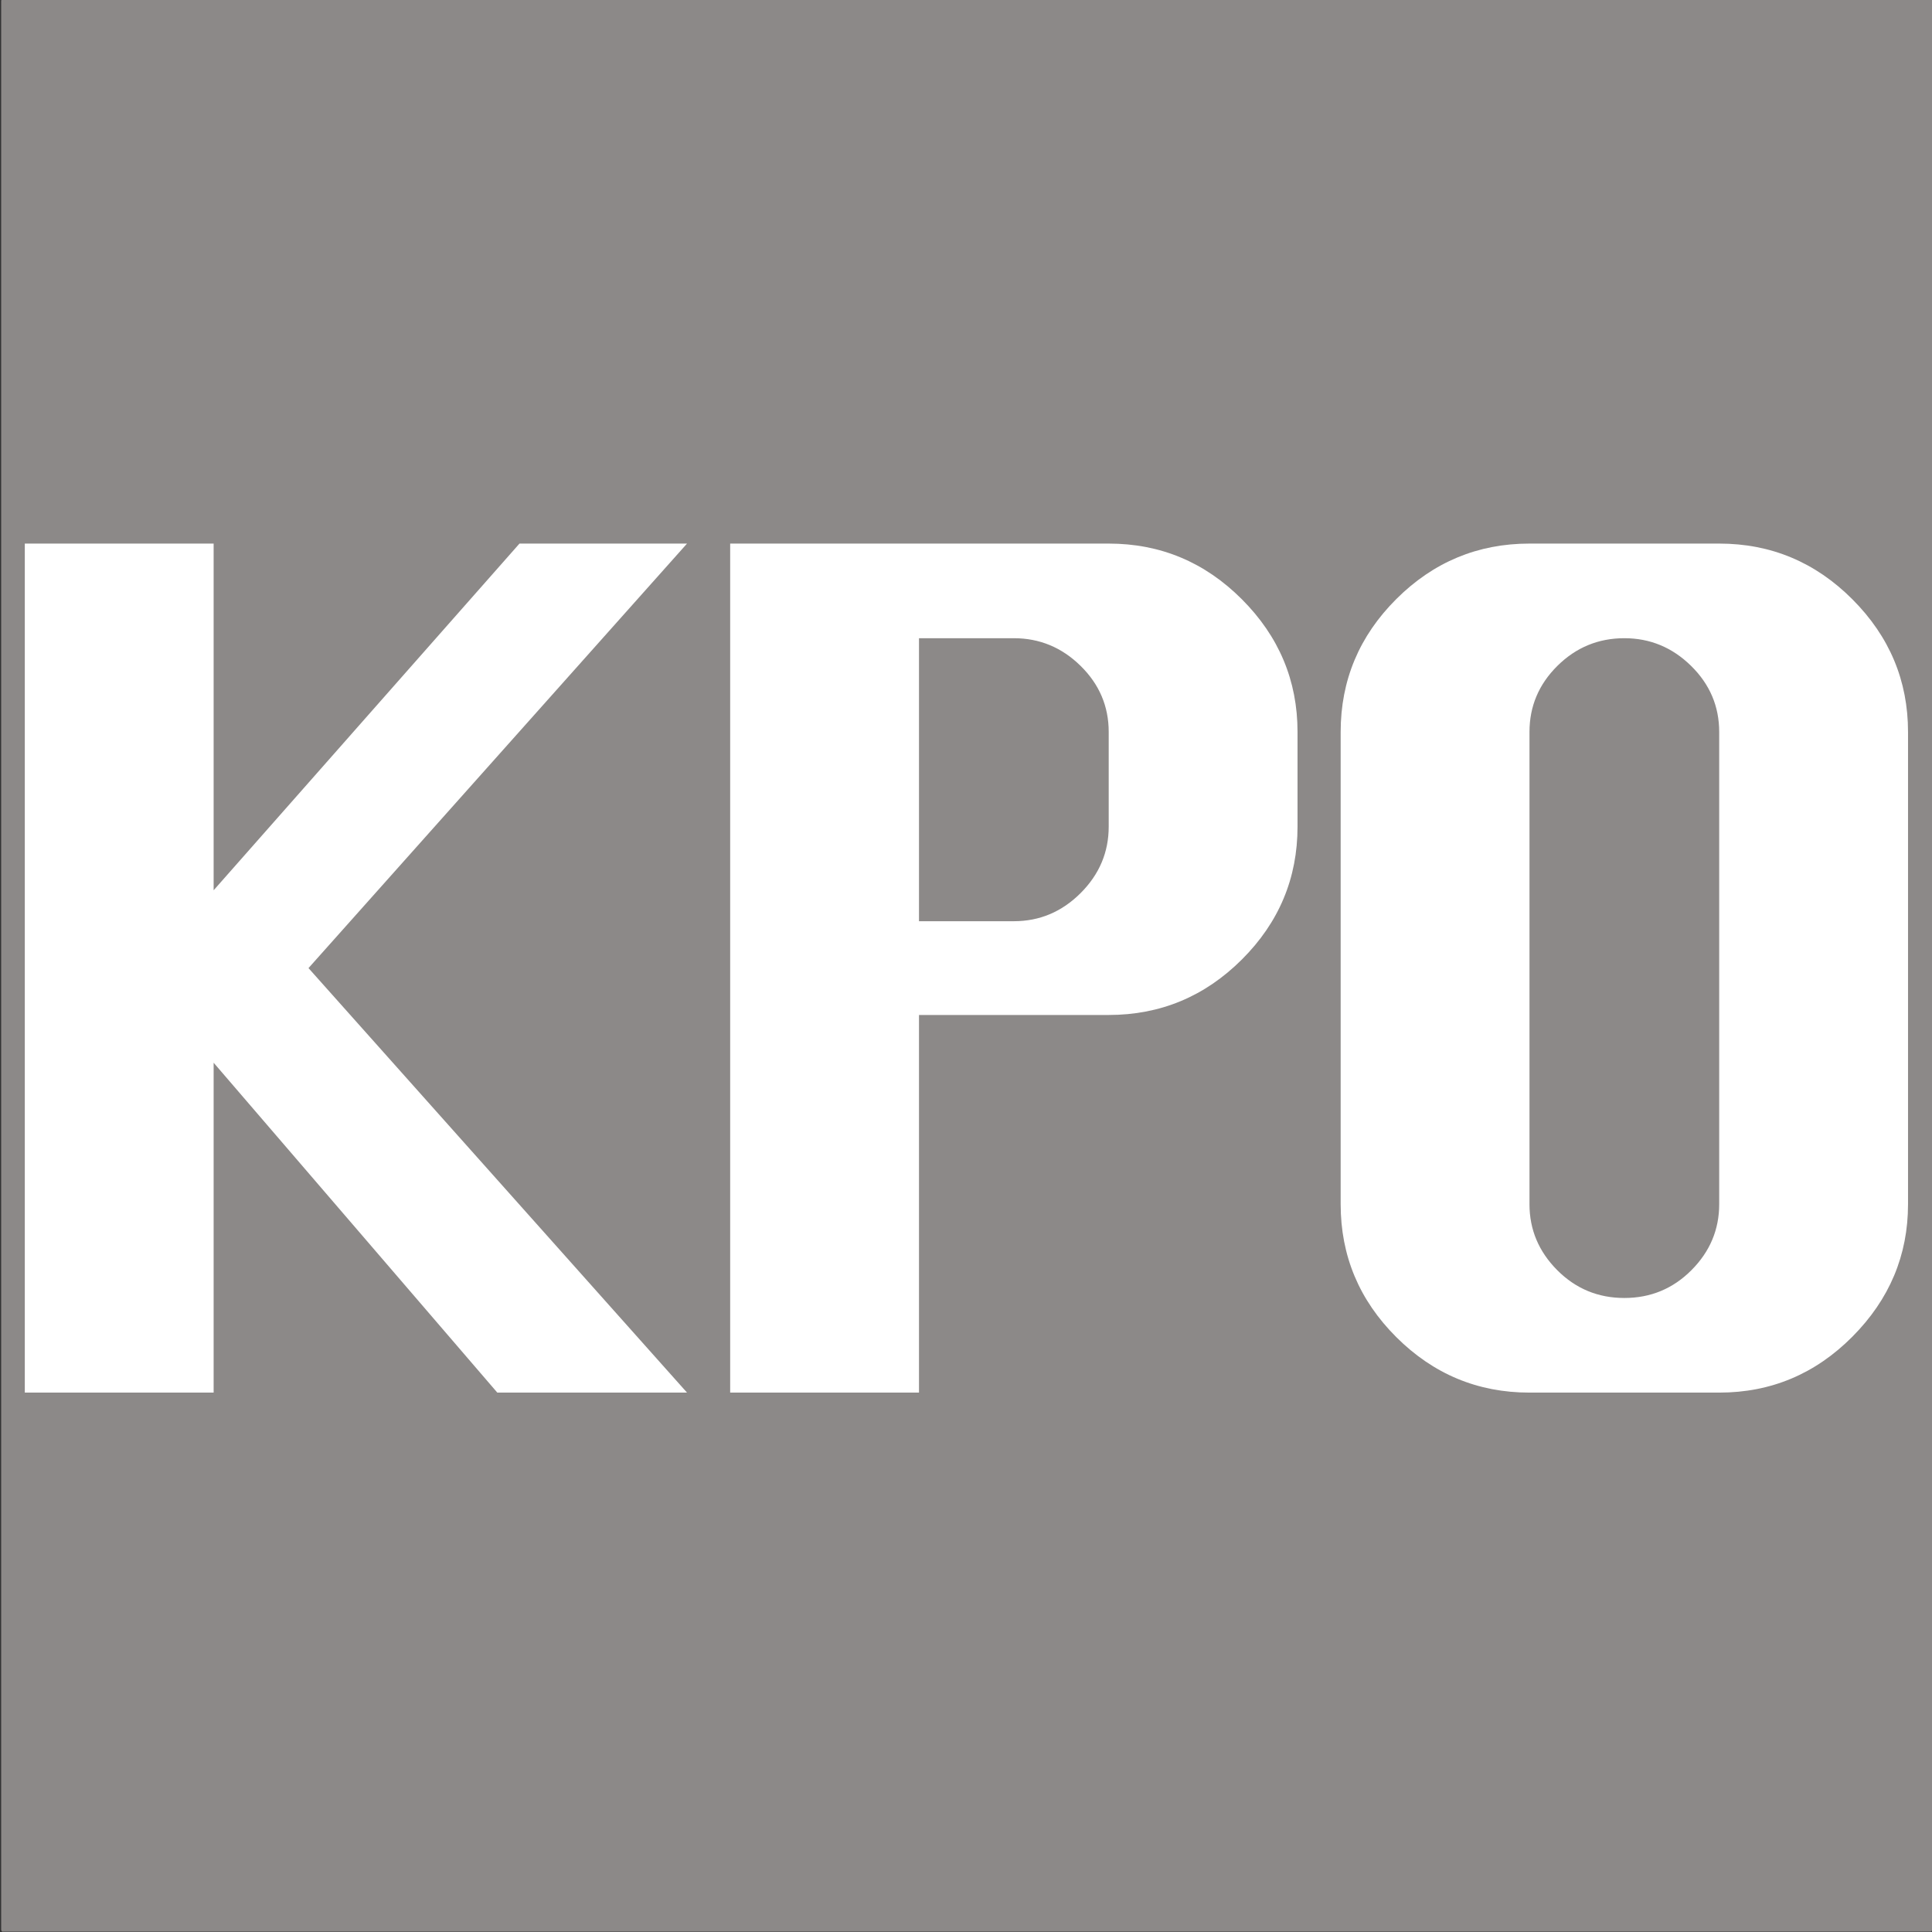 <?xml version="1.0" encoding="UTF-8" standalone="no"?> <svg xmlns="http://www.w3.org/2000/svg" xmlns:xlink="http://www.w3.org/1999/xlink" xmlns:serif="http://www.serif.com/" width="100%" height="100%" viewBox="0 0 513 513" version="1.1" xml:space="preserve" style="fill-rule:evenodd;clip-rule:evenodd;stroke-linecap:round;stroke-linejoin:round;stroke-miterlimit:1.5;"><rect x="0" y="0" width="513" height="513" fill="#333333" stroke="none"/> <g transform="matrix(1,0,0,1,-800.044,-331.984)"> <g id="Layer1"> <g transform="matrix(3.957,0,0,7.284,-904.218,-2736.86)"> <rect x="430.859" y="421.356" width="129.402" height="70.287" style="fill:rgb(140,137,136);stroke:rgb(140,137,136);stroke-width:0.17px;"></rect> </g> <g transform="matrix(3.402,0,0,3.394,-1805.54,-540.159)"> <path d="M767.834,365.916L767.834,299.493L782.572,299.493L782.572,326.616L806.443,299.493L819.52,299.493L789.976,332.705L819.52,365.916L804.713,365.916L782.572,340.108L782.572,365.916L767.834,365.916Z" style="fill:white;fill-rule:nonzero;"></path> <g transform="matrix(1,0,0,1,-11.37,0)"> <path d="M834.258,365.916L834.258,299.493L863.803,299.493C867.839,299.493 871.304,300.946 874.199,303.852C877.093,306.758 878.541,310.217 878.541,314.23L878.541,321.634C878.541,325.67 877.093,329.135 874.199,332.03C871.304,334.924 867.839,336.372 863.803,336.372L848.996,336.372L848.996,365.916L834.258,365.916ZM848.996,329.037L856.399,329.037C858.406,329.037 860.141,328.305 861.606,326.841C863.071,325.376 863.803,323.64 863.803,321.634L863.803,314.23C863.803,312.224 863.071,310.5 861.606,309.058C860.141,307.617 858.406,306.896 856.399,306.896L848.996,306.896L848.996,329.037Z" style="fill:white;fill-rule:nonzero;"></path> </g> <g transform="matrix(1,0,0,1,-22.741,0)"> <path d="M908.016,299.493L922.823,299.493C926.859,299.493 930.325,300.946 933.219,303.852C936.114,306.758 937.561,310.217 937.561,314.23L937.561,351.179C937.561,355.169 936.114,358.622 933.219,361.54C930.325,364.458 926.859,365.916 922.823,365.916L908.016,365.916C903.98,365.916 900.515,364.469 897.62,361.575C894.726,358.68 893.278,355.215 893.278,351.179L893.278,314.23C893.278,310.194 894.726,306.729 897.62,303.834C900.515,300.94 903.98,299.493 908.016,299.493ZM908.016,314.23L908.016,351.179C908.016,353.162 908.737,354.88 910.178,356.333C911.62,357.786 913.367,358.513 915.42,358.513C917.472,358.513 919.219,357.786 920.661,356.333C922.102,354.88 922.823,353.162 922.823,351.179L922.823,314.23C922.823,312.224 922.091,310.5 920.626,309.058C919.162,307.617 917.426,306.896 915.42,306.896C913.39,306.896 911.649,307.617 910.196,309.058C908.743,310.5 908.016,312.224 908.016,314.23Z" style="fill:white;fill-rule:nonzero;"></path> </g> </g> </g> <g id="Shades"> </g> </g> </svg> 